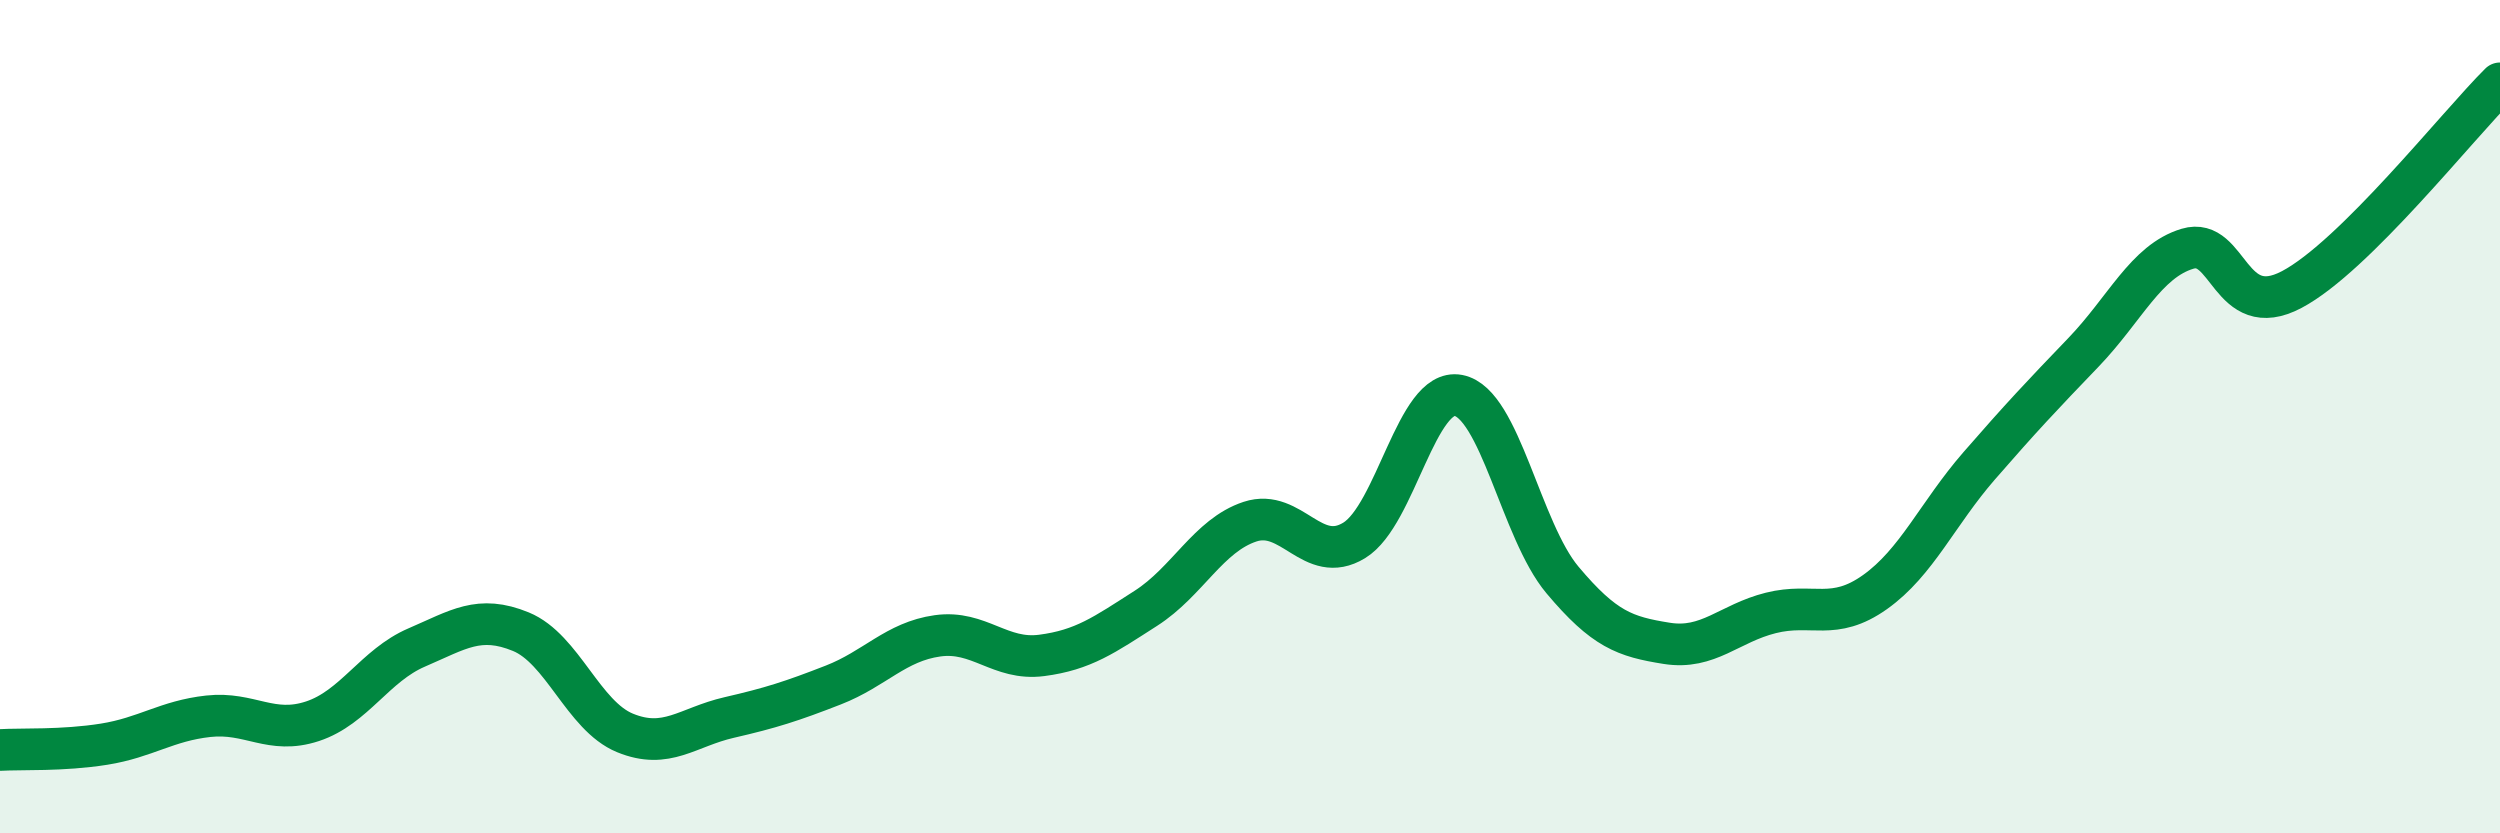 
    <svg width="60" height="20" viewBox="0 0 60 20" xmlns="http://www.w3.org/2000/svg">
      <path
        d="M 0,18 C 0.5,17.97 1.5,18.02 2.5,17.86 C 3.5,17.7 4,17.3 5,17.19 C 6,17.08 6.5,17.64 7.5,17.31 C 8.5,16.98 9,15.97 10,15.54 C 11,15.11 11.5,14.75 12.5,15.16 C 13.5,15.57 14,17.18 15,17.59 C 16,18 16.5,17.45 17.5,17.22 C 18.5,16.99 19,16.83 20,16.44 C 21,16.05 21.5,15.4 22.5,15.26 C 23.5,15.12 24,15.86 25,15.73 C 26,15.6 26.5,15.24 27.5,14.6 C 28.5,13.96 29,12.85 30,12.52 C 31,12.19 31.5,13.58 32.5,12.97 C 33.5,12.36 34,9.3 35,9.49 C 36,9.68 36.5,12.73 37.5,13.92 C 38.5,15.11 39,15.28 40,15.44 C 41,15.6 41.5,14.96 42.5,14.71 C 43.5,14.46 44,14.92 45,14.21 C 46,13.5 46.5,12.33 47.5,11.18 C 48.5,10.03 49,9.5 50,8.46 C 51,7.42 51.5,6.27 52.5,5.97 C 53.5,5.67 53.5,7.74 55,6.95 C 56.5,6.16 59,2.99 60,2L60 20L0 20Z"
        fill="#008740"
        opacity="0.1"
        stroke-linecap="round"
        stroke-linejoin="round"
      />
      <path
        d="M 0,18 C 0.5,17.97 1.5,18.02 2.5,17.86 C 3.5,17.7 4,17.3 5,17.19 C 6,17.08 6.5,17.64 7.5,17.31 C 8.5,16.98 9,15.97 10,15.54 C 11,15.11 11.5,14.75 12.5,15.16 C 13.5,15.57 14,17.18 15,17.59 C 16,18 16.5,17.45 17.5,17.22 C 18.5,16.99 19,16.83 20,16.44 C 21,16.05 21.5,15.4 22.5,15.26 C 23.5,15.12 24,15.86 25,15.73 C 26,15.6 26.5,15.24 27.5,14.6 C 28.5,13.96 29,12.85 30,12.52 C 31,12.19 31.5,13.58 32.5,12.97 C 33.5,12.36 34,9.3 35,9.49 C 36,9.68 36.5,12.73 37.5,13.92 C 38.5,15.11 39,15.28 40,15.44 C 41,15.6 41.5,14.96 42.5,14.71 C 43.5,14.46 44,14.92 45,14.21 C 46,13.5 46.5,12.33 47.5,11.18 C 48.5,10.03 49,9.5 50,8.46 C 51,7.42 51.5,6.27 52.5,5.97 C 53.5,5.67 53.5,7.74 55,6.95 C 56.5,6.16 59,2.99 60,2"
        stroke="#008740"
        stroke-width="1"
        fill="none"
        stroke-linecap="round"
        stroke-linejoin="round"
      />
    </svg>
  
